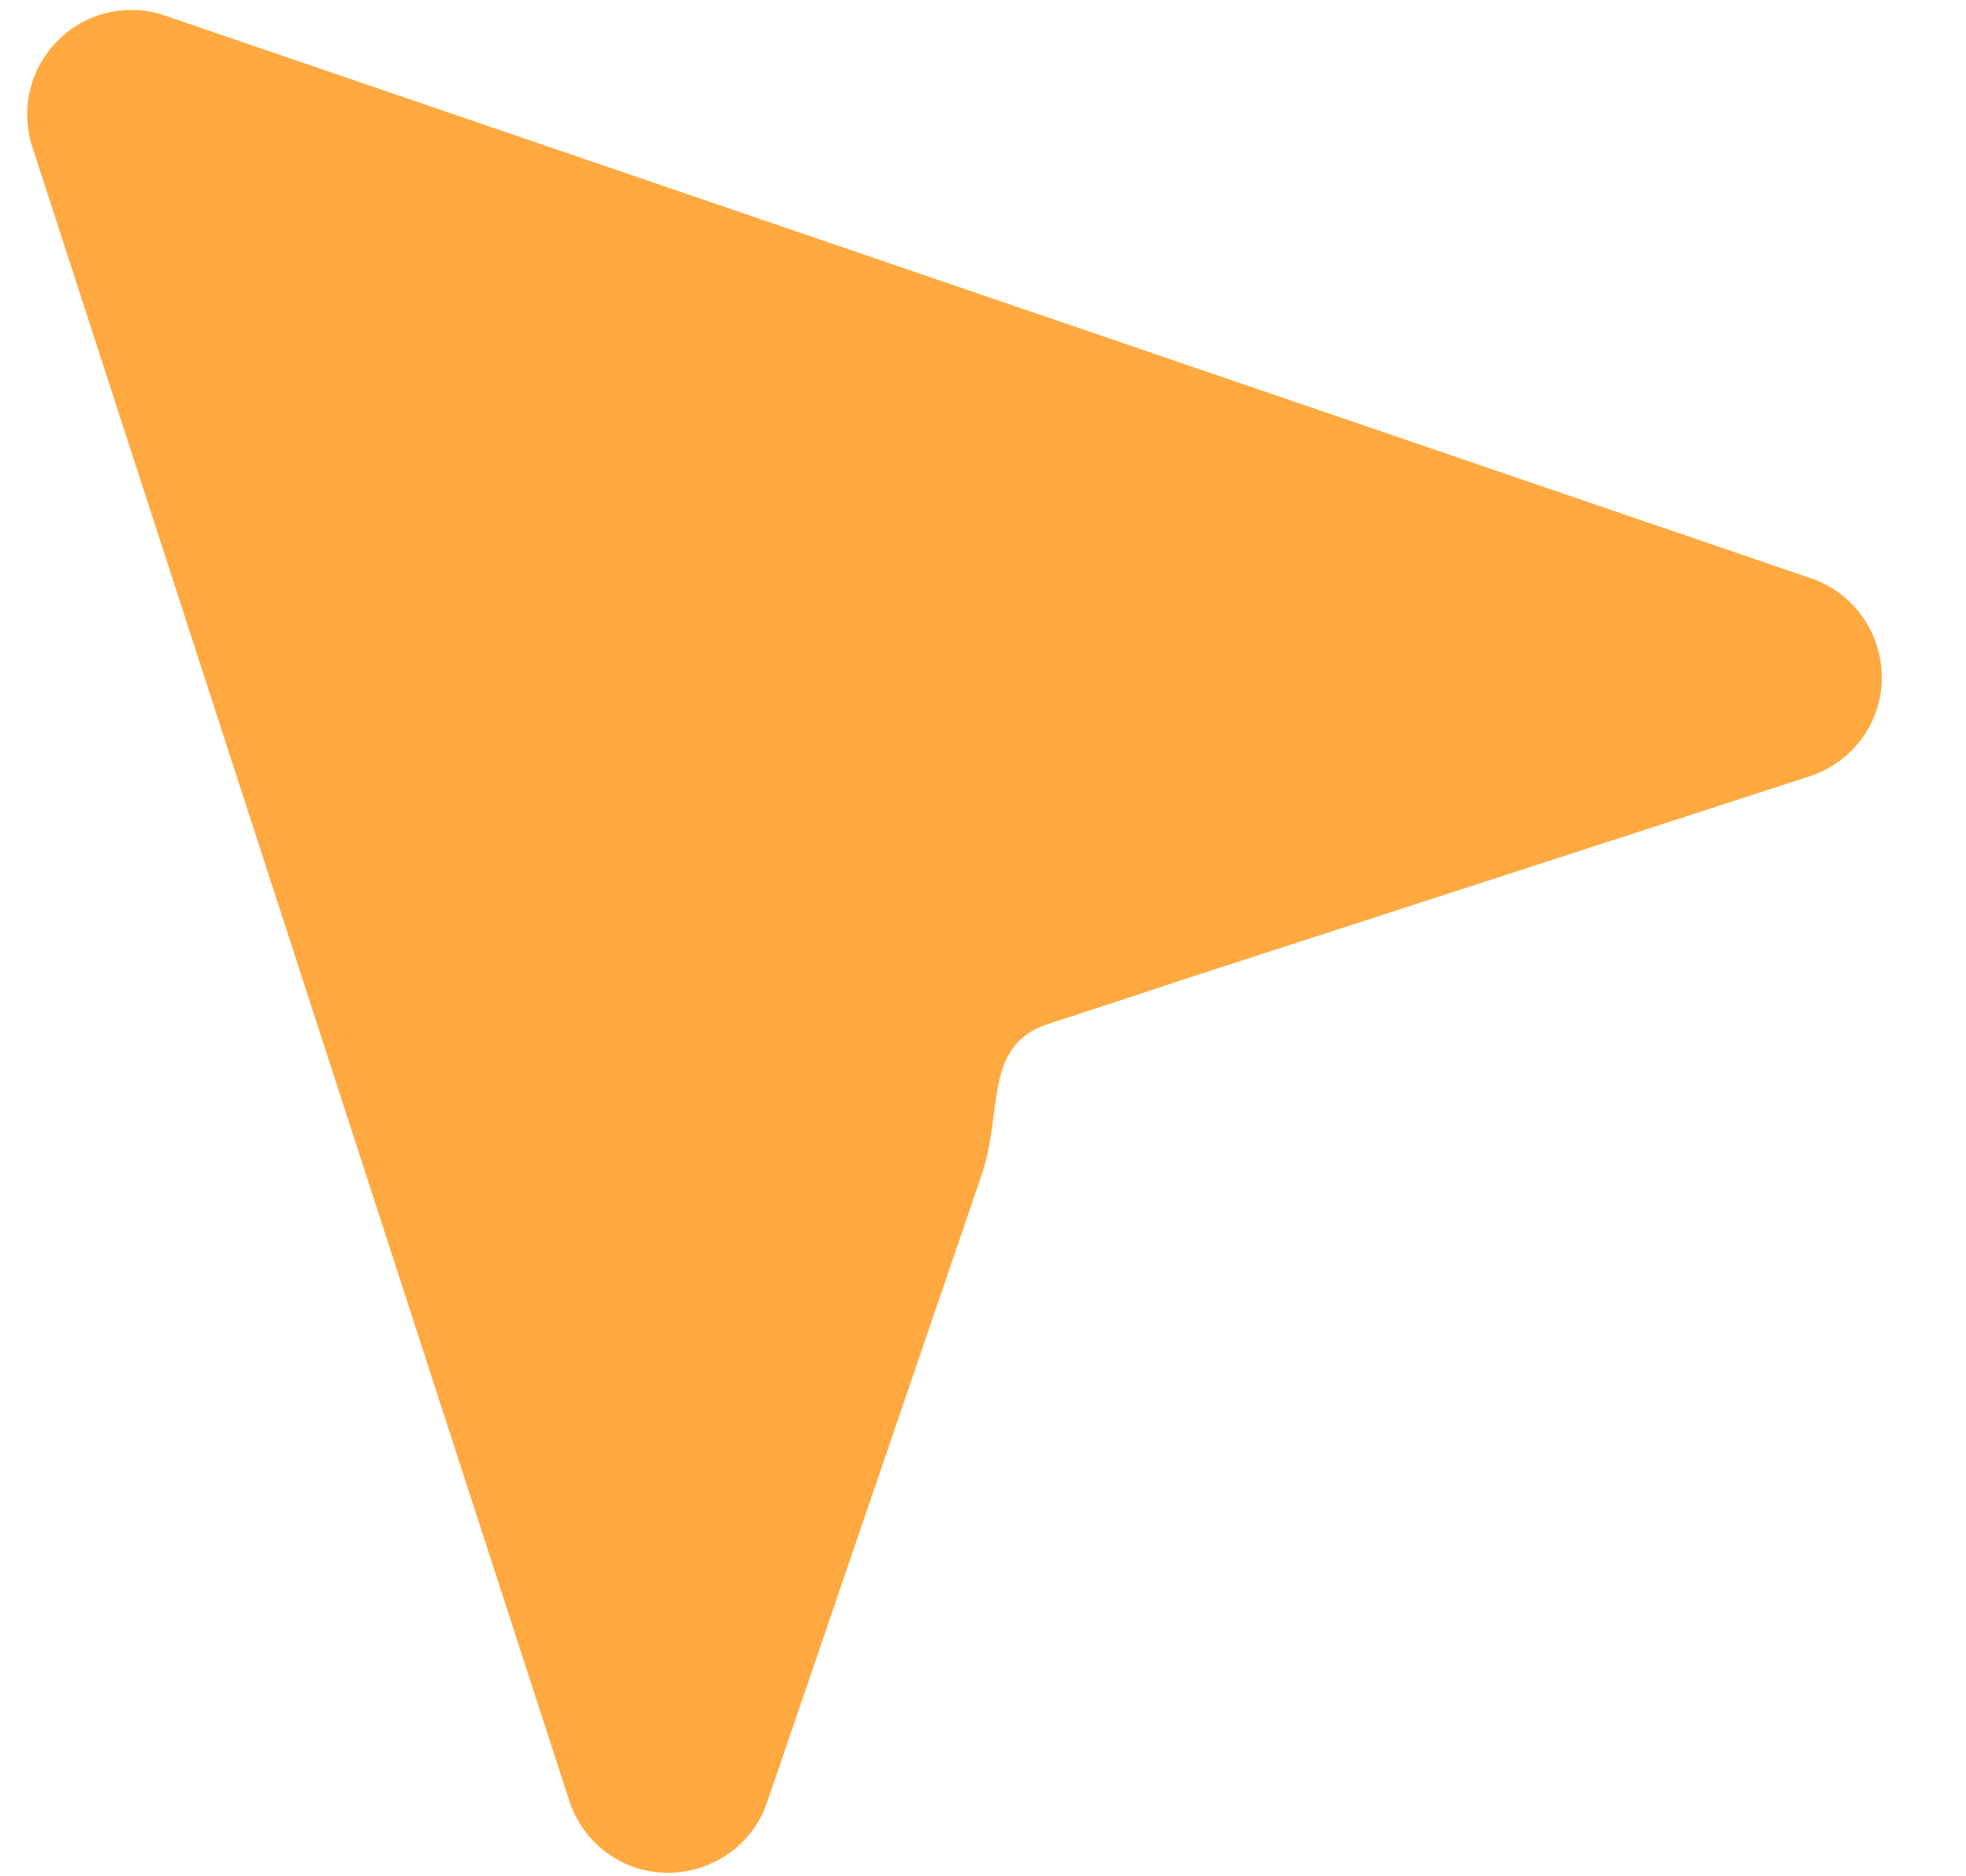 <svg width="22" height="21" viewBox="0 0 22 21" fill="none" xmlns="http://www.w3.org/2000/svg">
<path d="M0.654 0.447C0.967 0.135 1.434 0.03 1.85 0.176L20.267 6.473C20.744 6.636 21.059 7.086 21.058 7.588C21.057 8.089 20.73 8.533 20.249 8.689L13.199 10.977C12.474 11.218 12.474 11.218 11.734 11.459C10.993 11.699 11.233 12.44 10.981 13.161L8.585 20.17C8.423 20.647 7.972 20.962 7.471 20.961C6.969 20.96 6.525 20.634 6.371 20.157L0.361 1.642C0.225 1.221 0.336 0.76 0.654 0.447Z" fill="#FFA940"/>
</svg>
